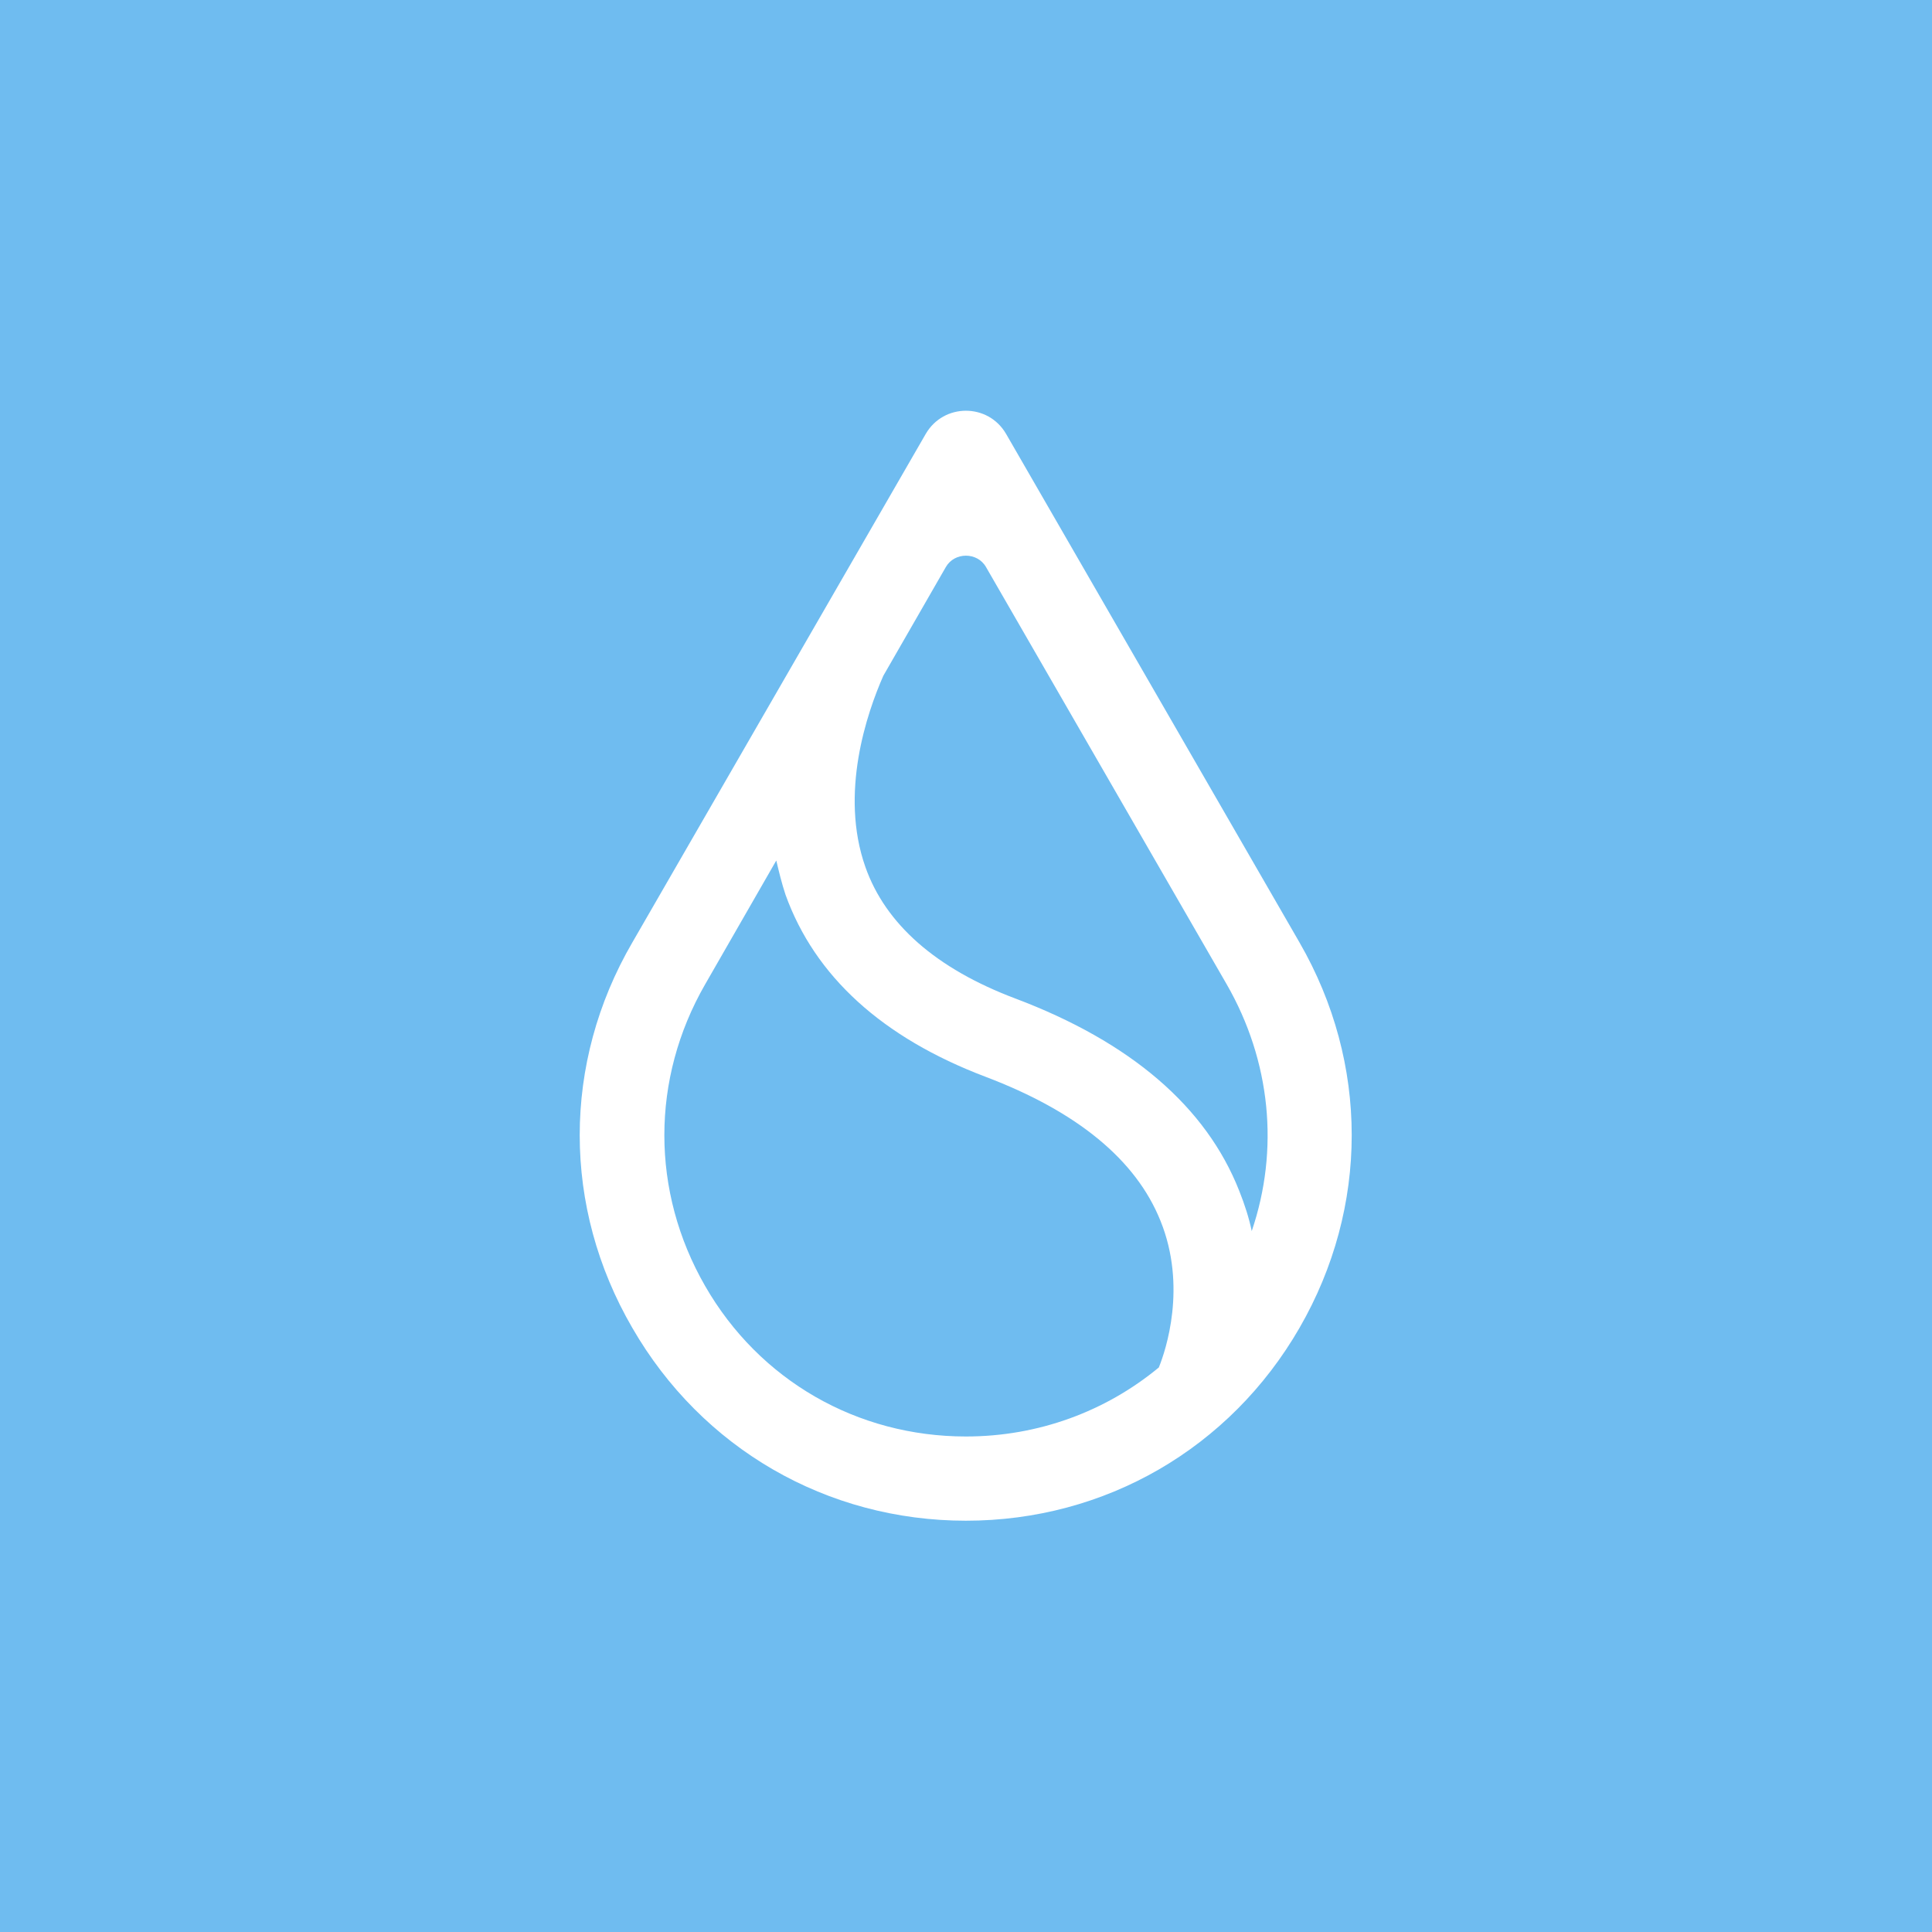 <svg width="256" height="256" viewBox="0 0 256 256" fill="none" xmlns="http://www.w3.org/2000/svg">
<rect width="256" height="256" fill="#6FBCF0"/>
<path fill-rule="evenodd" clip-rule="evenodd" d="M83.781 175.942C92.998 191.926 109.558 201.502 127.99 201.502C146.422 201.502 162.981 191.926 172.197 175.942C181.413 159.958 181.413 140.877 172.197 124.893L133.317 57.502C130.941 53.398 125.037 53.398 122.661 57.502L83.781 124.893C74.493 140.877 74.493 159.958 83.781 175.942ZM117.046 89.541L125.326 75.141C126.478 73.126 129.502 73.126 130.654 75.141L162.55 130.437C168.382 140.589 169.534 152.326 165.862 163.125C165.502 161.397 164.926 159.597 164.206 157.797C159.814 146.637 149.806 138.069 134.542 132.309C124.03 128.349 117.334 122.446 114.67 114.886C111.214 105.094 114.886 94.438 117.046 89.541ZM102.861 114.021L93.43 130.437C86.23 142.965 86.23 157.869 93.43 170.397C100.629 182.925 113.59 190.342 127.99 190.342C137.566 190.342 146.494 187.029 153.55 181.197C154.486 178.893 157.294 170.469 153.766 161.757C150.526 153.693 142.75 147.285 130.582 142.677C116.902 137.493 107.974 129.358 104.086 118.558C103.582 117.046 103.221 115.533 102.861 114.021Z" fill="white"/>
</svg>
